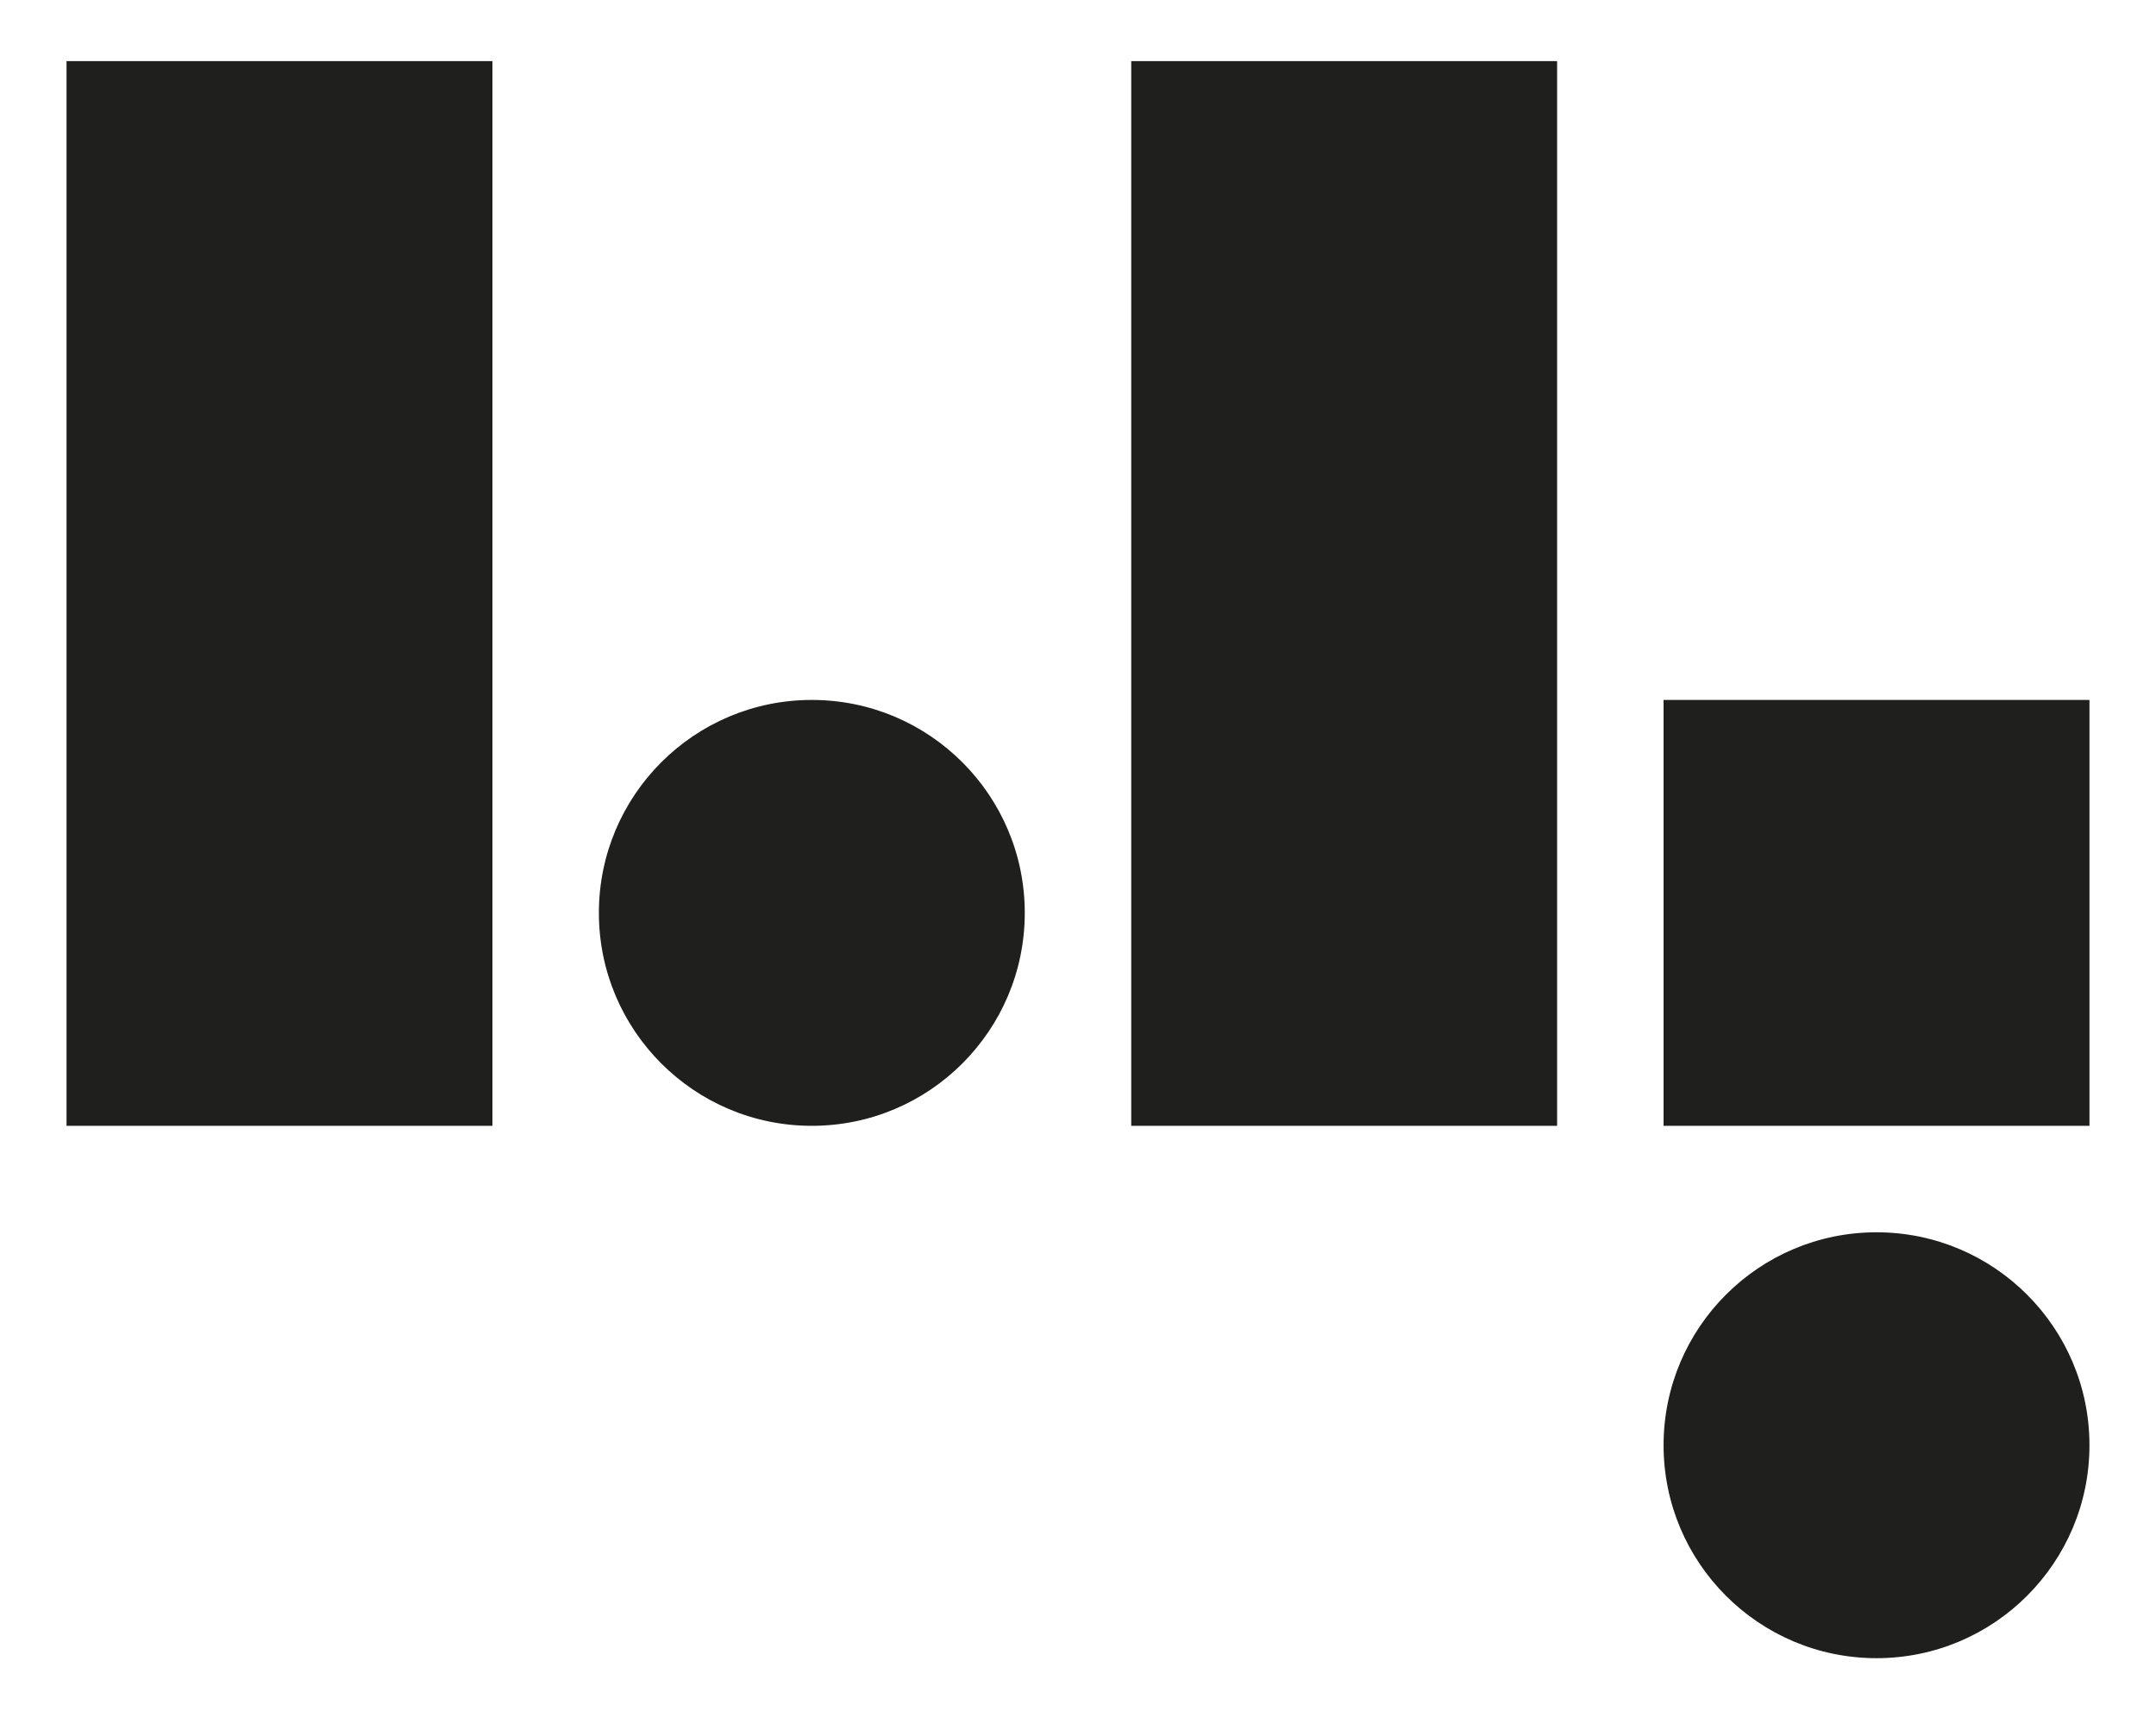 <svg class="bama-logo__svg" data-v-5561ece8="" fill="none" height="65" viewBox="0 0 81 65" width="81" xmlns="http://www.w3.org/2000/svg"><path d="M78.5 26.296H62.5V42.296H78.5V26.296Z" data-v-5561ece8="" fill="#1F1F1E"></path> <path d="M18.5 2.296H2.5V42.296H18.5V2.296Z" data-v-5561ece8="" fill="#1F1F1E"></path> <path d="M58.5 2.296H42.5V42.296H58.5V2.296Z" data-v-5561ece8="" fill="#1F1F1E"></path> <path d="M30.5 42.296C34.918 42.296 38.5 38.714 38.5 34.296C38.5 29.878 34.918 26.296 30.5 26.296C26.082 26.296 22.5 29.878 22.5 34.296C22.5 38.714 26.082 42.296 30.5 42.296Z" data-v-5561ece8="" fill="#1F1F1E"></path> <path d="M70.5 62.296C74.918 62.296 78.5 58.714 78.5 54.296C78.5 49.878 74.918 46.296 70.5 46.296C66.082 46.296 62.5 49.878 62.5 54.296C62.5 58.714 66.082 62.296 70.5 62.296Z" data-v-5561ece8="" fill="#1F1F1E"></path></svg>
